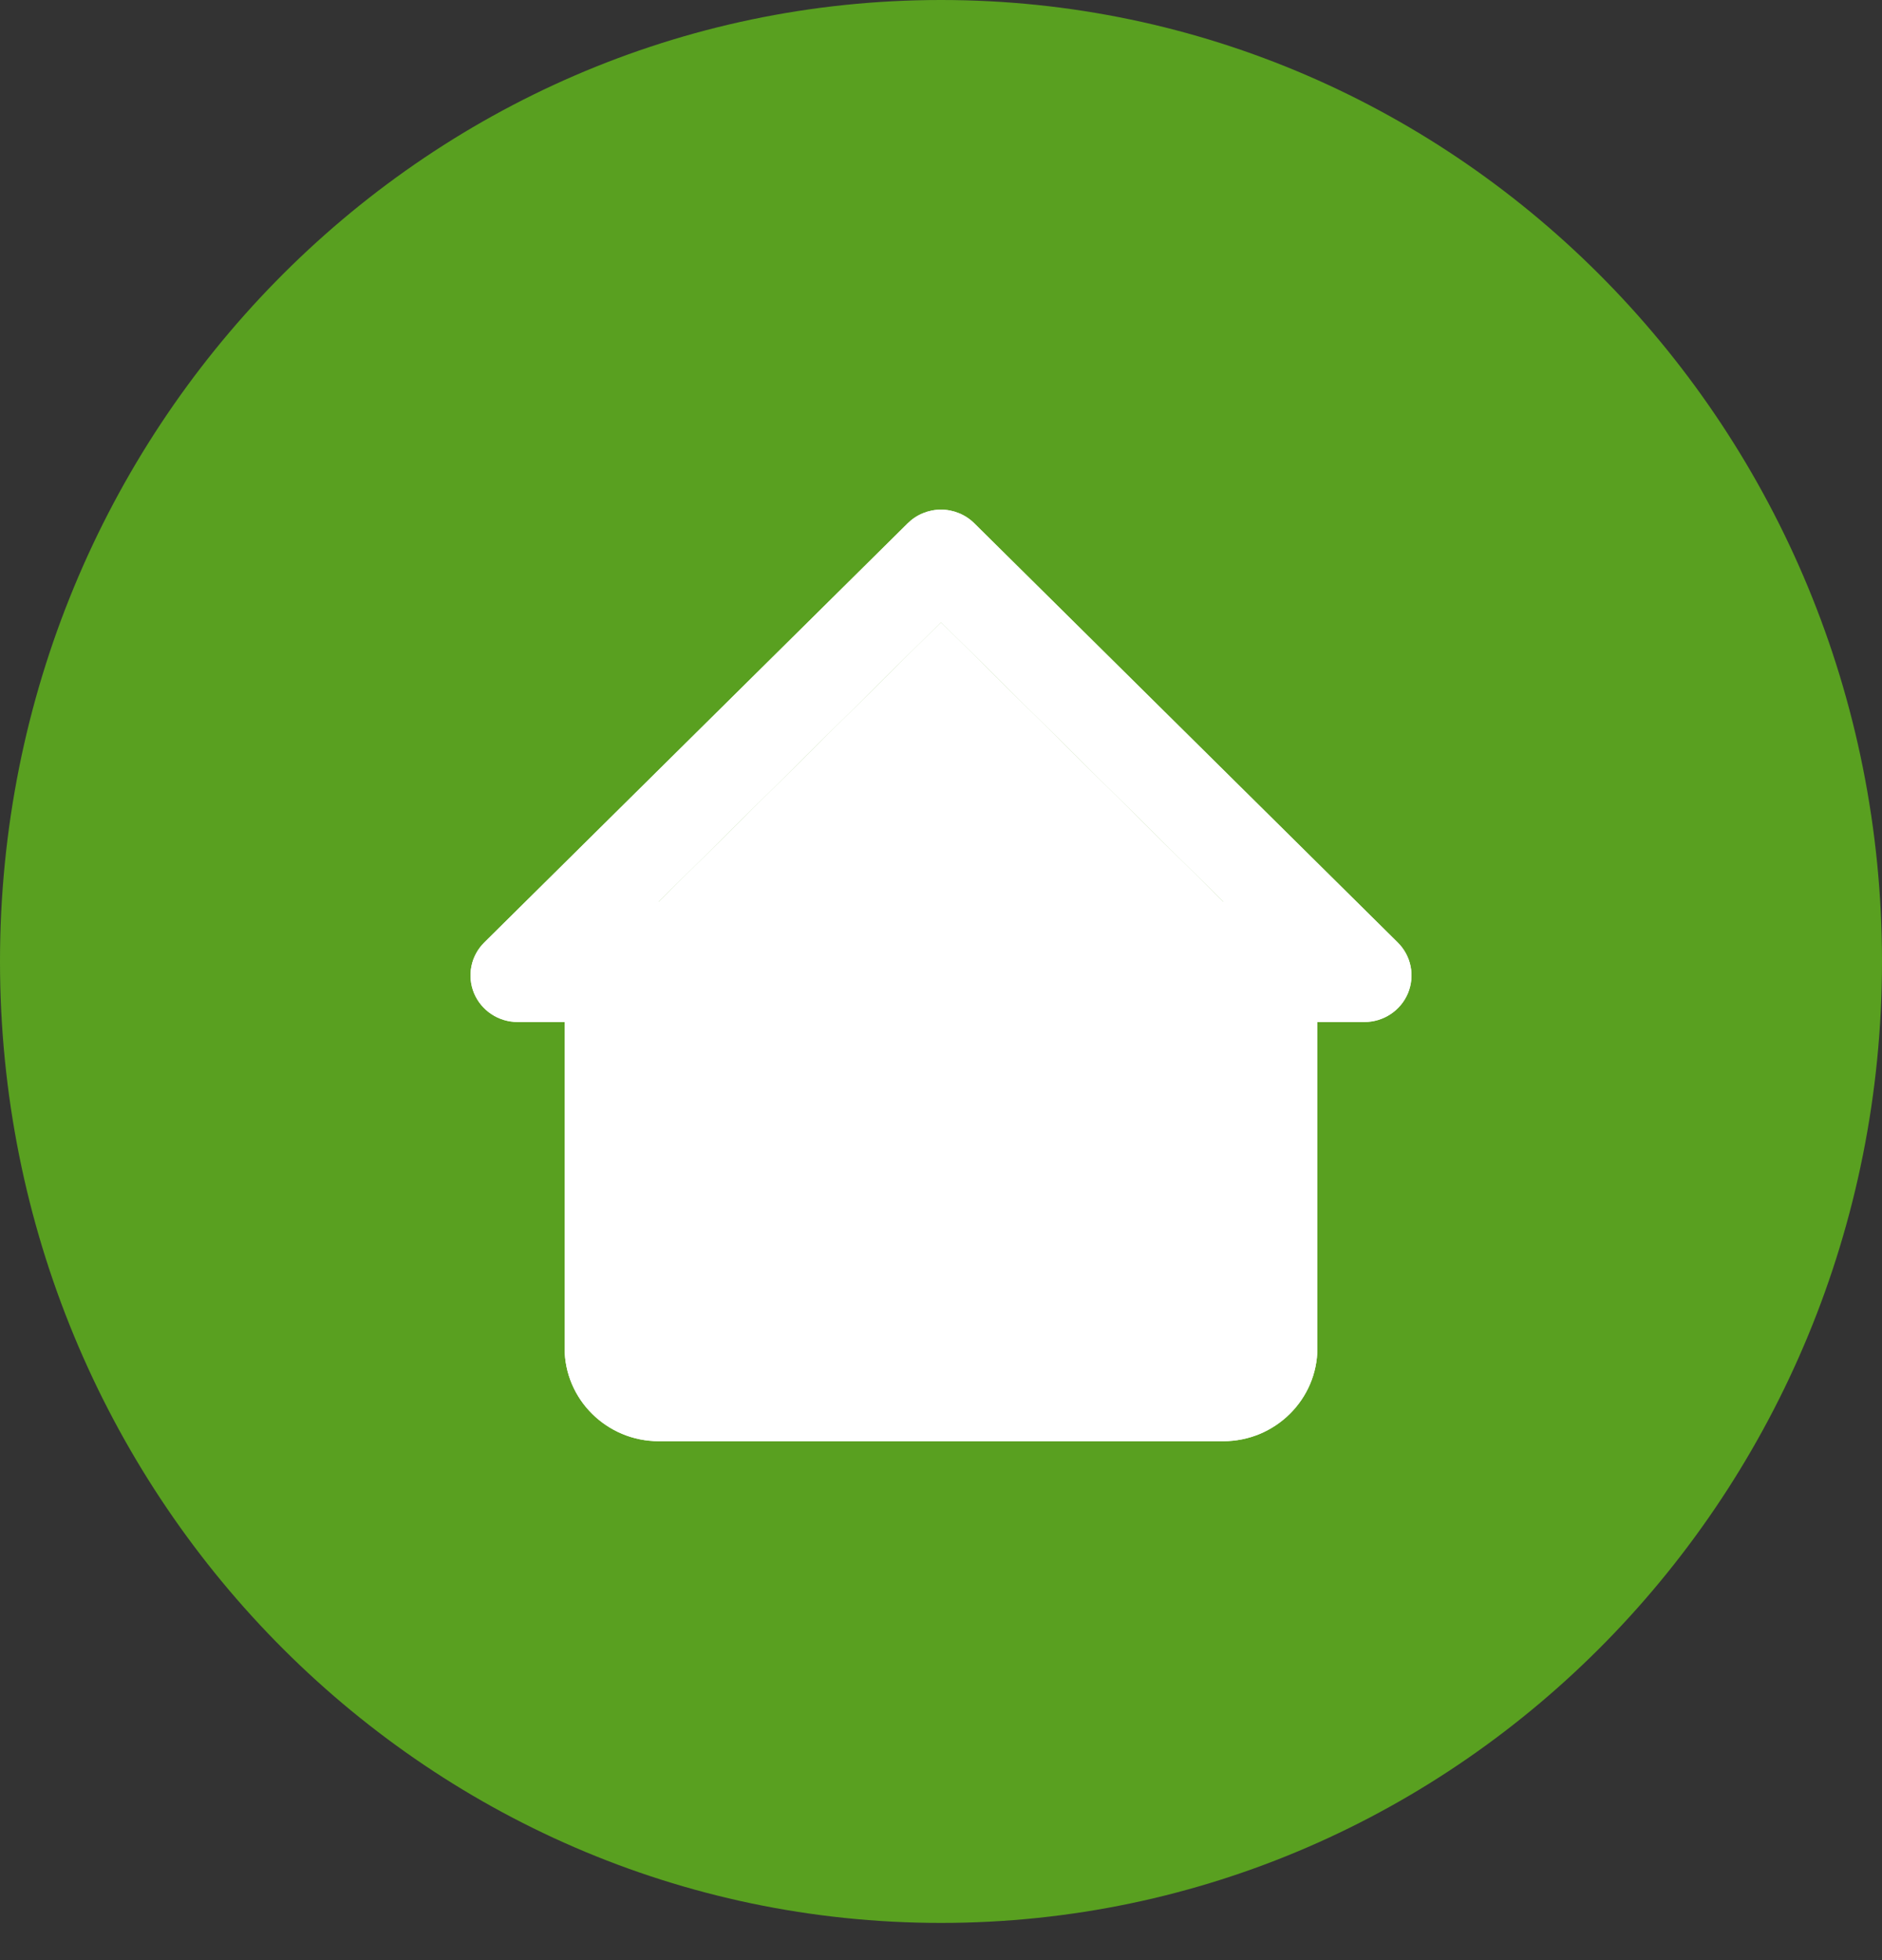 <?xml version="1.0" encoding="UTF-8"?> <svg xmlns="http://www.w3.org/2000/svg" width="48" height="50" viewBox="0 0 48 50" fill="none"><rect x="0" y="0" width="48" height="50" fill="#333333" stroke="none"/> <g clip-path="url(#clip0_31_5)"> <path d="M24 49.051C37.255 49.051 48 38.07 48 24.525C48 10.98 37.255 0 24 0C10.745 0 0 10.98 0 24.525C0 38.07 10.745 49.051 24 49.051Z" fill="#59A020"></path> <g clip-path="url(#clip1_31_5)"> <path d="M35.649 24.042L24.848 13.348C24.737 13.238 24.605 13.15 24.459 13.091C24.314 13.031 24.158 13 24 13C23.842 13 23.686 13.031 23.541 13.091C23.395 13.15 23.263 13.238 23.152 13.348L12.351 24.042C12.184 24.208 12.069 24.419 12.023 24.65C11.977 24.88 12.001 25.119 12.091 25.336C12.182 25.553 12.336 25.739 12.533 25.869C12.73 26 12.963 26.07 13.2 26.07H14.4V34.387C14.4 35.697 15.476 36.763 16.8 36.763H31.2C32.524 36.763 33.6 35.697 33.6 34.387V26.07H34.8C35.038 26.07 35.27 26 35.467 25.869C35.664 25.739 35.818 25.553 35.909 25.336C35.999 25.119 36.023 24.88 35.977 24.65C35.931 24.419 35.816 24.208 35.649 24.042ZM31.201 34.387H16.8V22.998L24 15.87L31.2 22.998V28.446L31.201 34.387Z" fill="white"></path> <path d="M31.201 34.387H16.8V22.998L24 15.87L31.2 22.998V28.446L31.201 34.387Z" fill="white"></path> <path d="M35.649 24.042L24.848 13.348C24.737 13.238 24.605 13.15 24.459 13.091C24.314 13.031 24.158 13 24 13C23.842 13 23.686 13.031 23.541 13.091C23.395 13.15 23.263 13.238 23.152 13.348L12.351 24.042C12.184 24.208 12.069 24.419 12.023 24.65C11.977 24.88 12.001 25.119 12.091 25.336C12.182 25.553 12.336 25.739 12.533 25.869C12.73 26 12.963 26.07 13.2 26.07H14.4V34.387C14.4 35.697 15.476 36.763 16.8 36.763H31.2C32.524 36.763 33.6 35.697 33.6 34.387V26.07H34.8C35.038 26.07 35.27 26 35.467 25.869C35.664 25.739 35.818 25.553 35.909 25.336C35.999 25.119 36.023 24.88 35.977 24.65C35.931 24.419 35.816 24.208 35.649 24.042ZM31.201 34.387H16.8V22.998L24 15.87L31.2 22.998V28.446L31.201 34.387Z" fill="white"></path> </g> </g> <defs> <clipPath id="clip0_31_5"> <rect width="48" height="50" fill="white"></rect> </clipPath> <clipPath id="clip1_31_5"> <rect width="24" height="24" fill="white" transform="translate(12 13)"></rect> </clipPath> </defs> </svg> 